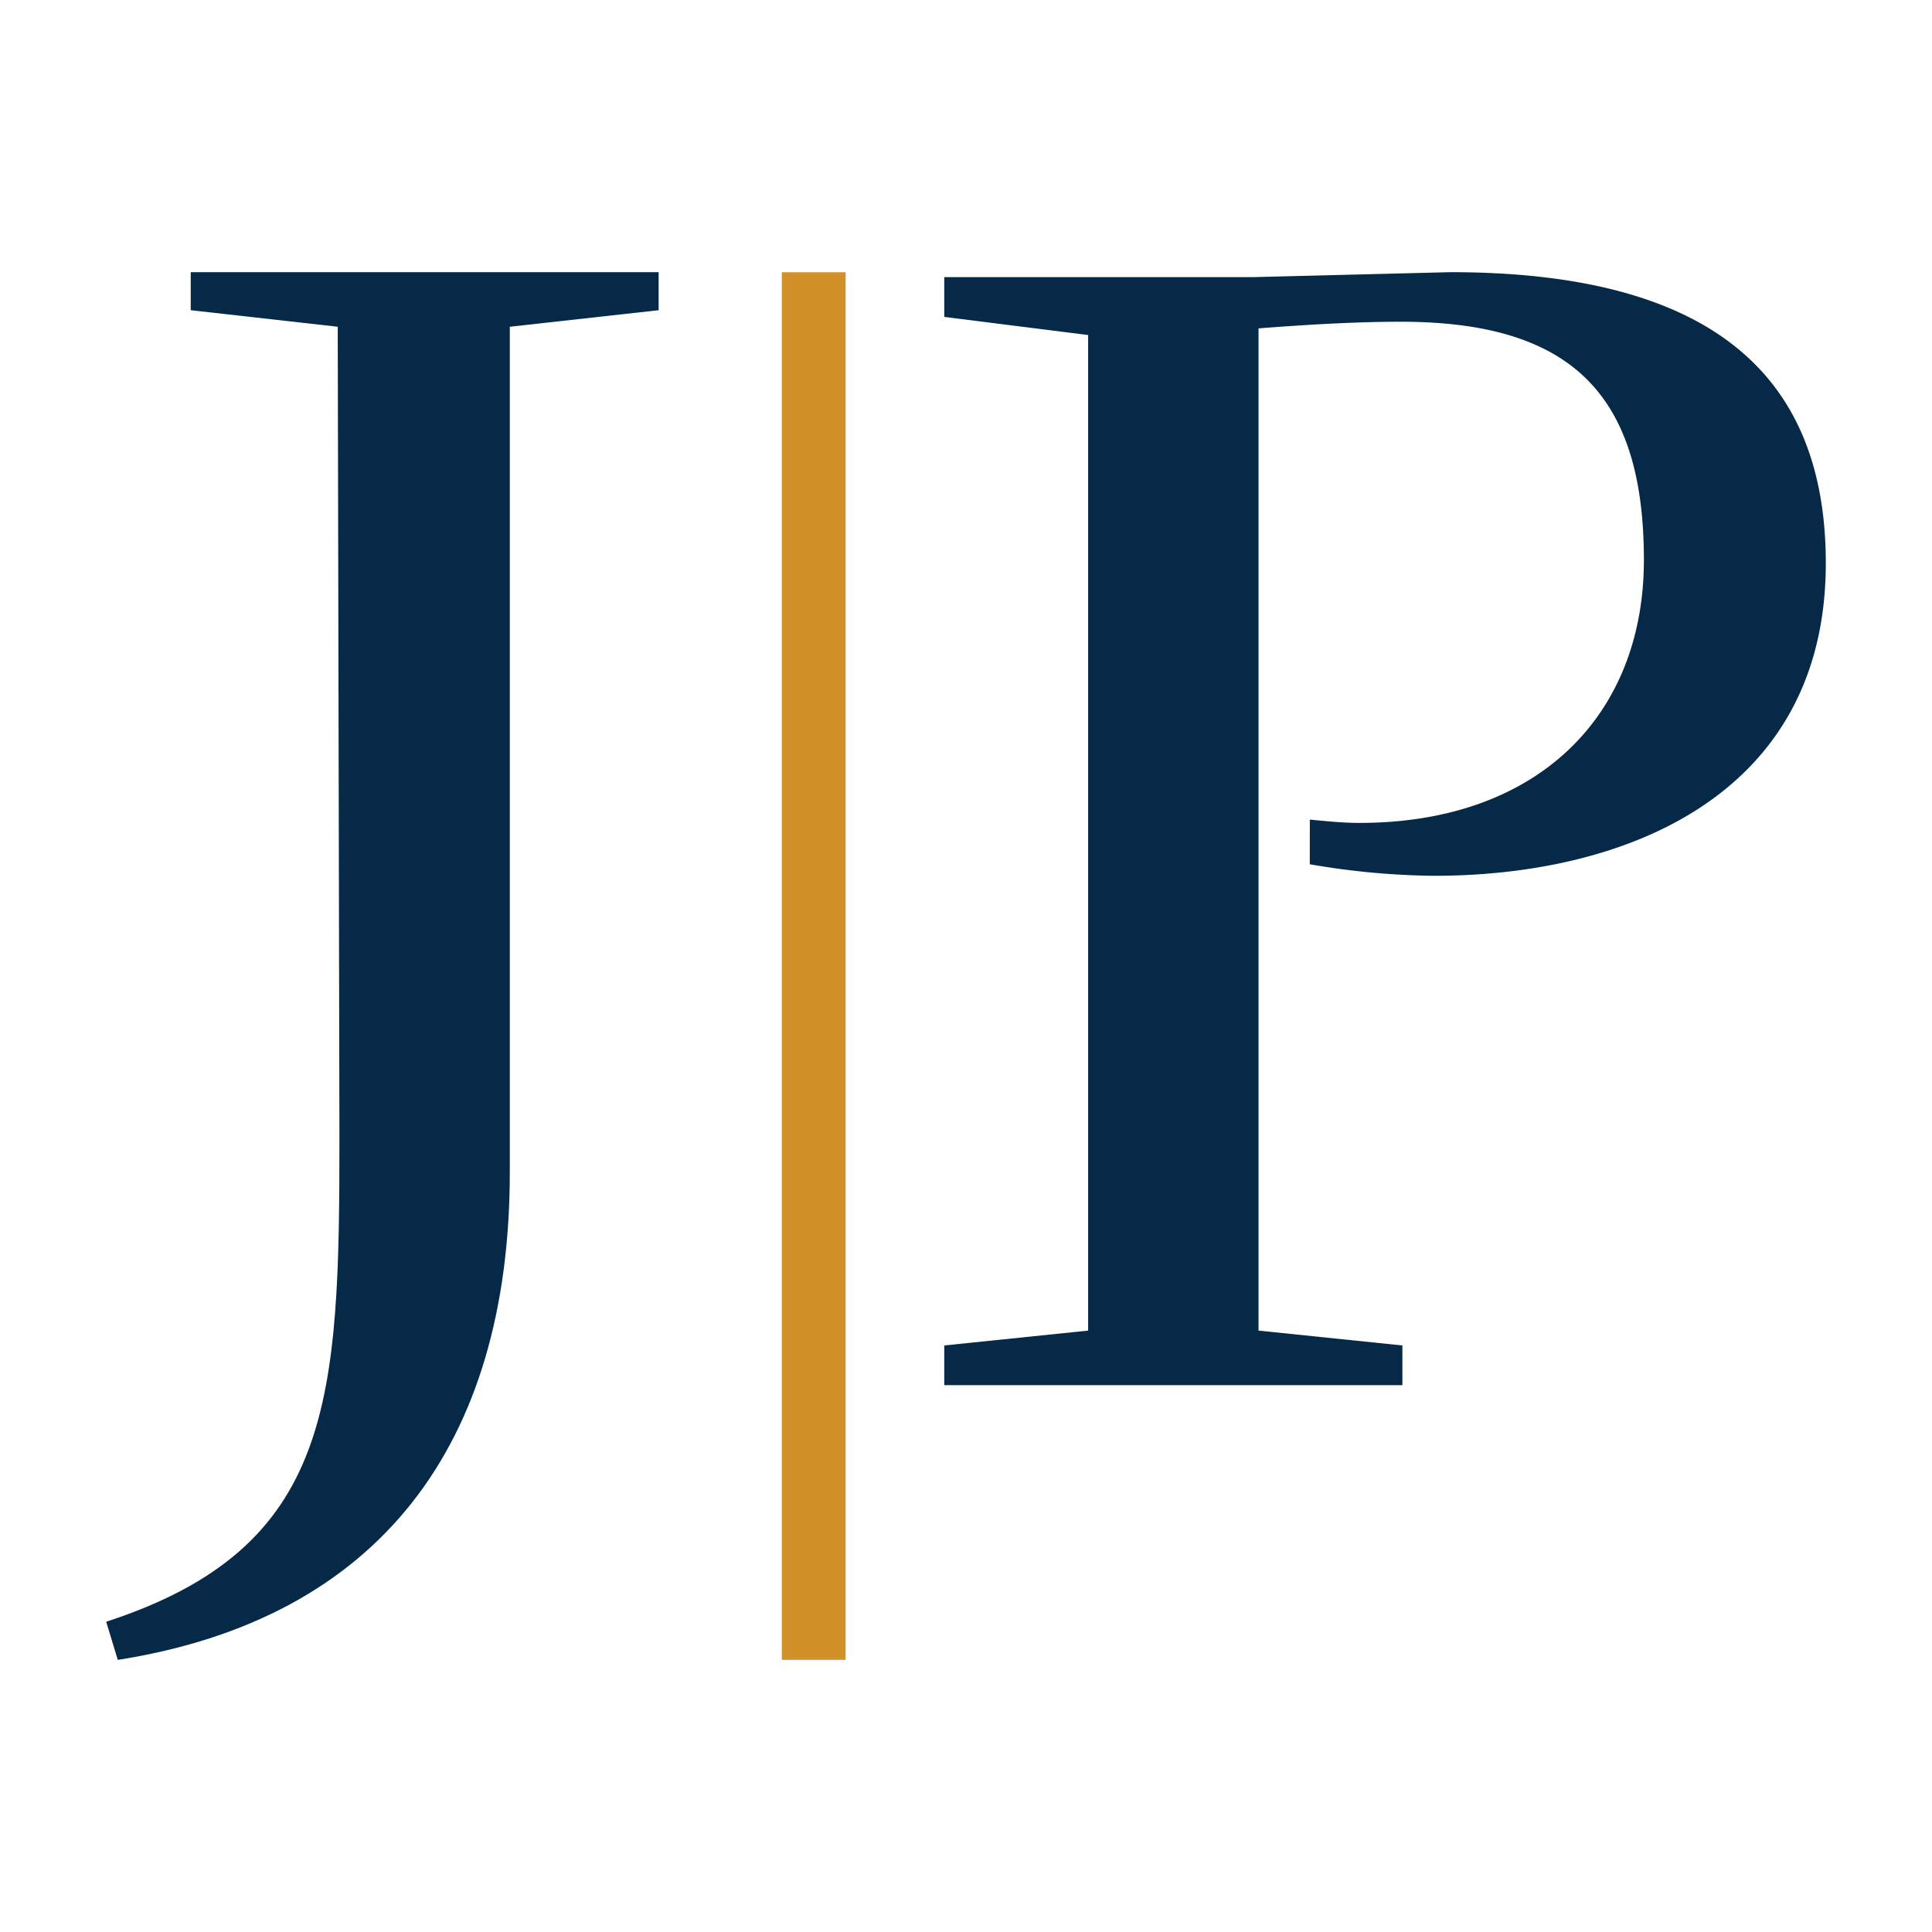 <svg xmlns="http://www.w3.org/2000/svg" xmlns:xlink="http://www.w3.org/1999/xlink" width="32" height="32" viewBox="0 0 32 32">
  <rect x="0" y="0" width="32" height="32" fill="#808080" stroke="none"/>
  <defs>
    <clipPath id="clip-Zeichenfläche_1">
      <rect width="32" height="32"/>
    </clipPath>
  </defs>
  <g id="Zeichenfläche_1" data-name="Zeichenfläche – 1" clip-path="url(#clip-Zeichenfläche_1)">
    <rect width="32" height="32" fill="#fff"/>
    <path id="Pfad_60" data-name="Pfad 60" d="M3.835,5.013,1.4,4.739v-.63H9.15v.63l-2.465.274v14c0,4.52-2.164,7.4-6.493,8.081L0,26.462c3.781-1.232,3.863-3.67,3.863-8.054Z" transform="translate(1.759 0.399)" fill="#072948"/>
    <path id="Pfad_67" data-name="Pfad 67" d="M161.9,12.966c.274.027.548.055.822.055,2.958,0,4.711-1.781,4.711-4.356,0-2.739-1.2-3.945-4.027-3.945-.794,0-1.643.055-2.356.11v16.6l2.383.246v.658h-7.588v-.658l2.383-.246V4.94l-2.383-.3V3.981h5.123l3.259-.082c4.383,0,6.219,1.753,6.219,4.821,0,3.808-3.261,5.177-6.493,5.177a12.708,12.708,0,0,1-2.054-.191Z" transform="translate(-140.205 0.609)" fill="#072948"/>
    <rect id="Rechteck_49" data-name="Rechteck 49" width="22.983" height="1.057" transform="translate(12.949 27.492) rotate(-90)" fill="#d29029"/>
  </g>
</svg>
